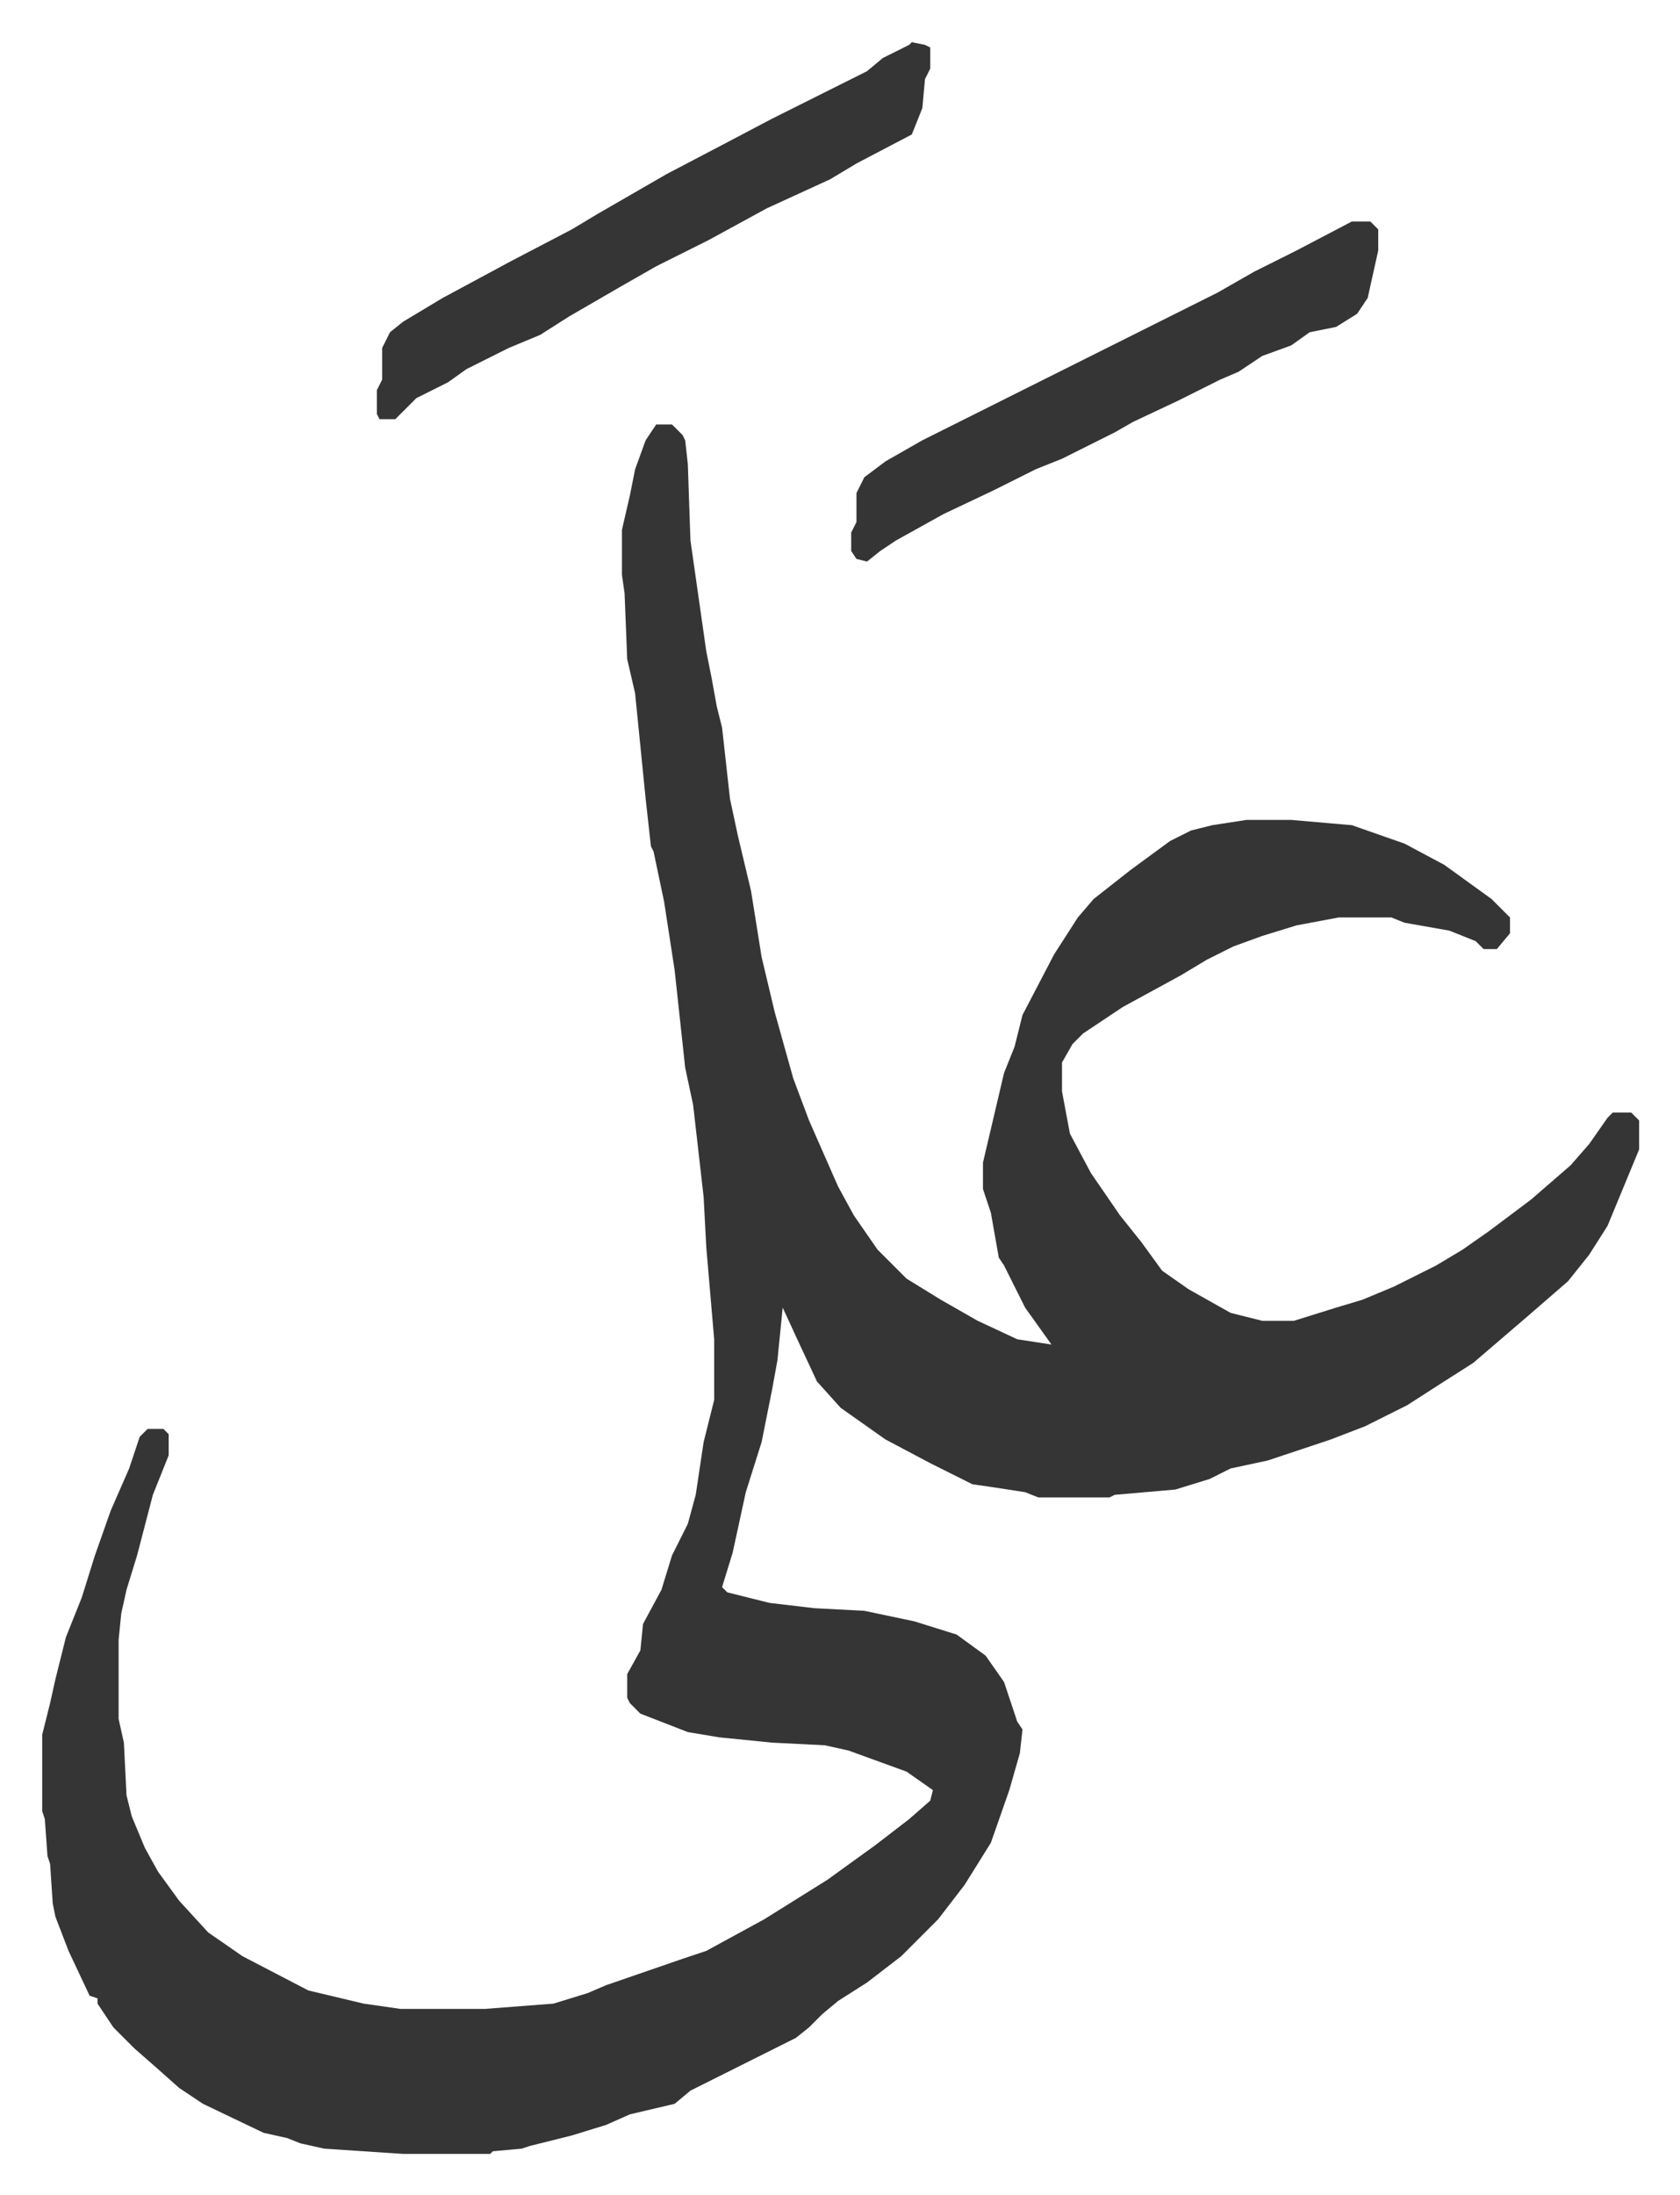 <svg xmlns="http://www.w3.org/2000/svg" role="img" viewBox="-16.01 333.99 637.52 832.52"><path fill="#353535" id="rule_normal" d="M233 495h6l4 4 1 2 1 9 1 29 6 42 2 10 2 11 2 8 3 27 3 14 5 21 4 25 5 21 7 25 6 16 11 25 6 11 9 13 11 11 13 8 14 8 15 7 13 2-10-14-8-16-2-3-3-17-3-9v-10l8-34 4-10 3-12 12-23 9-14 6-7 14-11 15-11 8-4 8-2 13-2h17l23 2 20 7 15 8 18 13 7 7v6l-5 6h-5l-3-3-10-4-17-3-5-2h-20l-16 3-13 4-11 4-10 5-10 6-22 12-15 10-4 4-4 7v11l3 16 8 15 11 16 8 10 8 11 10 7 16 9 12 3h12l16-5 10-3 12-5 16-8 10-6 10-7 16-12 15-13 7-8 7-10 2-2h7l3 3v11l-12 29-7 11-8 10-15 13-14 12-7 6-11 7-14 9-16 8-13 5-24 8-14 3-8 4-13 4-23 2-2 1h-27l-5-2-13-2-7-1-16-8-17-9-17-12-9-10-7-15-6-13-2 20-2 11-4 20-6 19-5 23-4 13 2 2 16 4 17 2 19 1 19 4 16 5 11 8 7 10 5 15 2 3-1 9-4 14-7 20-10 16-10 13-14 14-13 10-11 7-6 5-5 5-5 4-16 8-24 12-6 5-17 4-9 4-13 4-16 4-3 1-11 1-1 1h-33l-30-2-9-2-5-2-9-2-23-11-9-6-9-8-8-7-8-8-6-9v-2l-3-1-8-17-5-13-1-5-1-15-1-3-1-14-1-3v-29l3-12 2-9 4-16 6-15 5-16 6-17 7-16 4-12 3-3h6l2 2v8l-6 15-6 23-4 13-2 9-1 10v30l2 9 1 20 2 8 5 12 5 9 8 11 11 12 13 9 25 13 21 5 14 2h32l26-2 13-4 7-3 29-10 9-3 22-12 24-15 18-13 13-10 8-7 1-4-10-7-22-8-9-2-20-1-20-2-12-2-18-7-4-4-1-2v-9l5-9 1-10 7-13 4-13 6-12 3-11 3-20 4-16v-23l-3-35-1-19-4-35-3-14-4-37-4-26-4-19-1-2-2-18-4-40-3-13-1-25-1-7v-17l3-13 2-10 4-11zm97-145l5 1 2 1v8l-2 4-1 11-4 10-21 11-10 6-24 11-22 12-20 10-14 8-19 11-11 7-12 5-16 8-7 5-12 6-5 5-3 3h-6l-1-2v-9l2-4v-12l3-6 5-4 15-9 26-14 23-12 10-6 26-15 21-11 19-10 22-11 14-7 6-5 10-5z"/><path fill="#353535" id="rule_normal" d="M497 418h7l3 3v8l-2 9-2 9-4 6-8 5-10 2-7 5-11 4-9 6-7 3-16 8-17 8-7 4-6 3-14 7-10 4-16 8-19 9-18 10-6 4-5 4-4-1-2-3v-7l2-4v-11l3-6 8-6 14-8 16-8 24-12 16-8 56-28 14-8 16-8z"/></svg>

